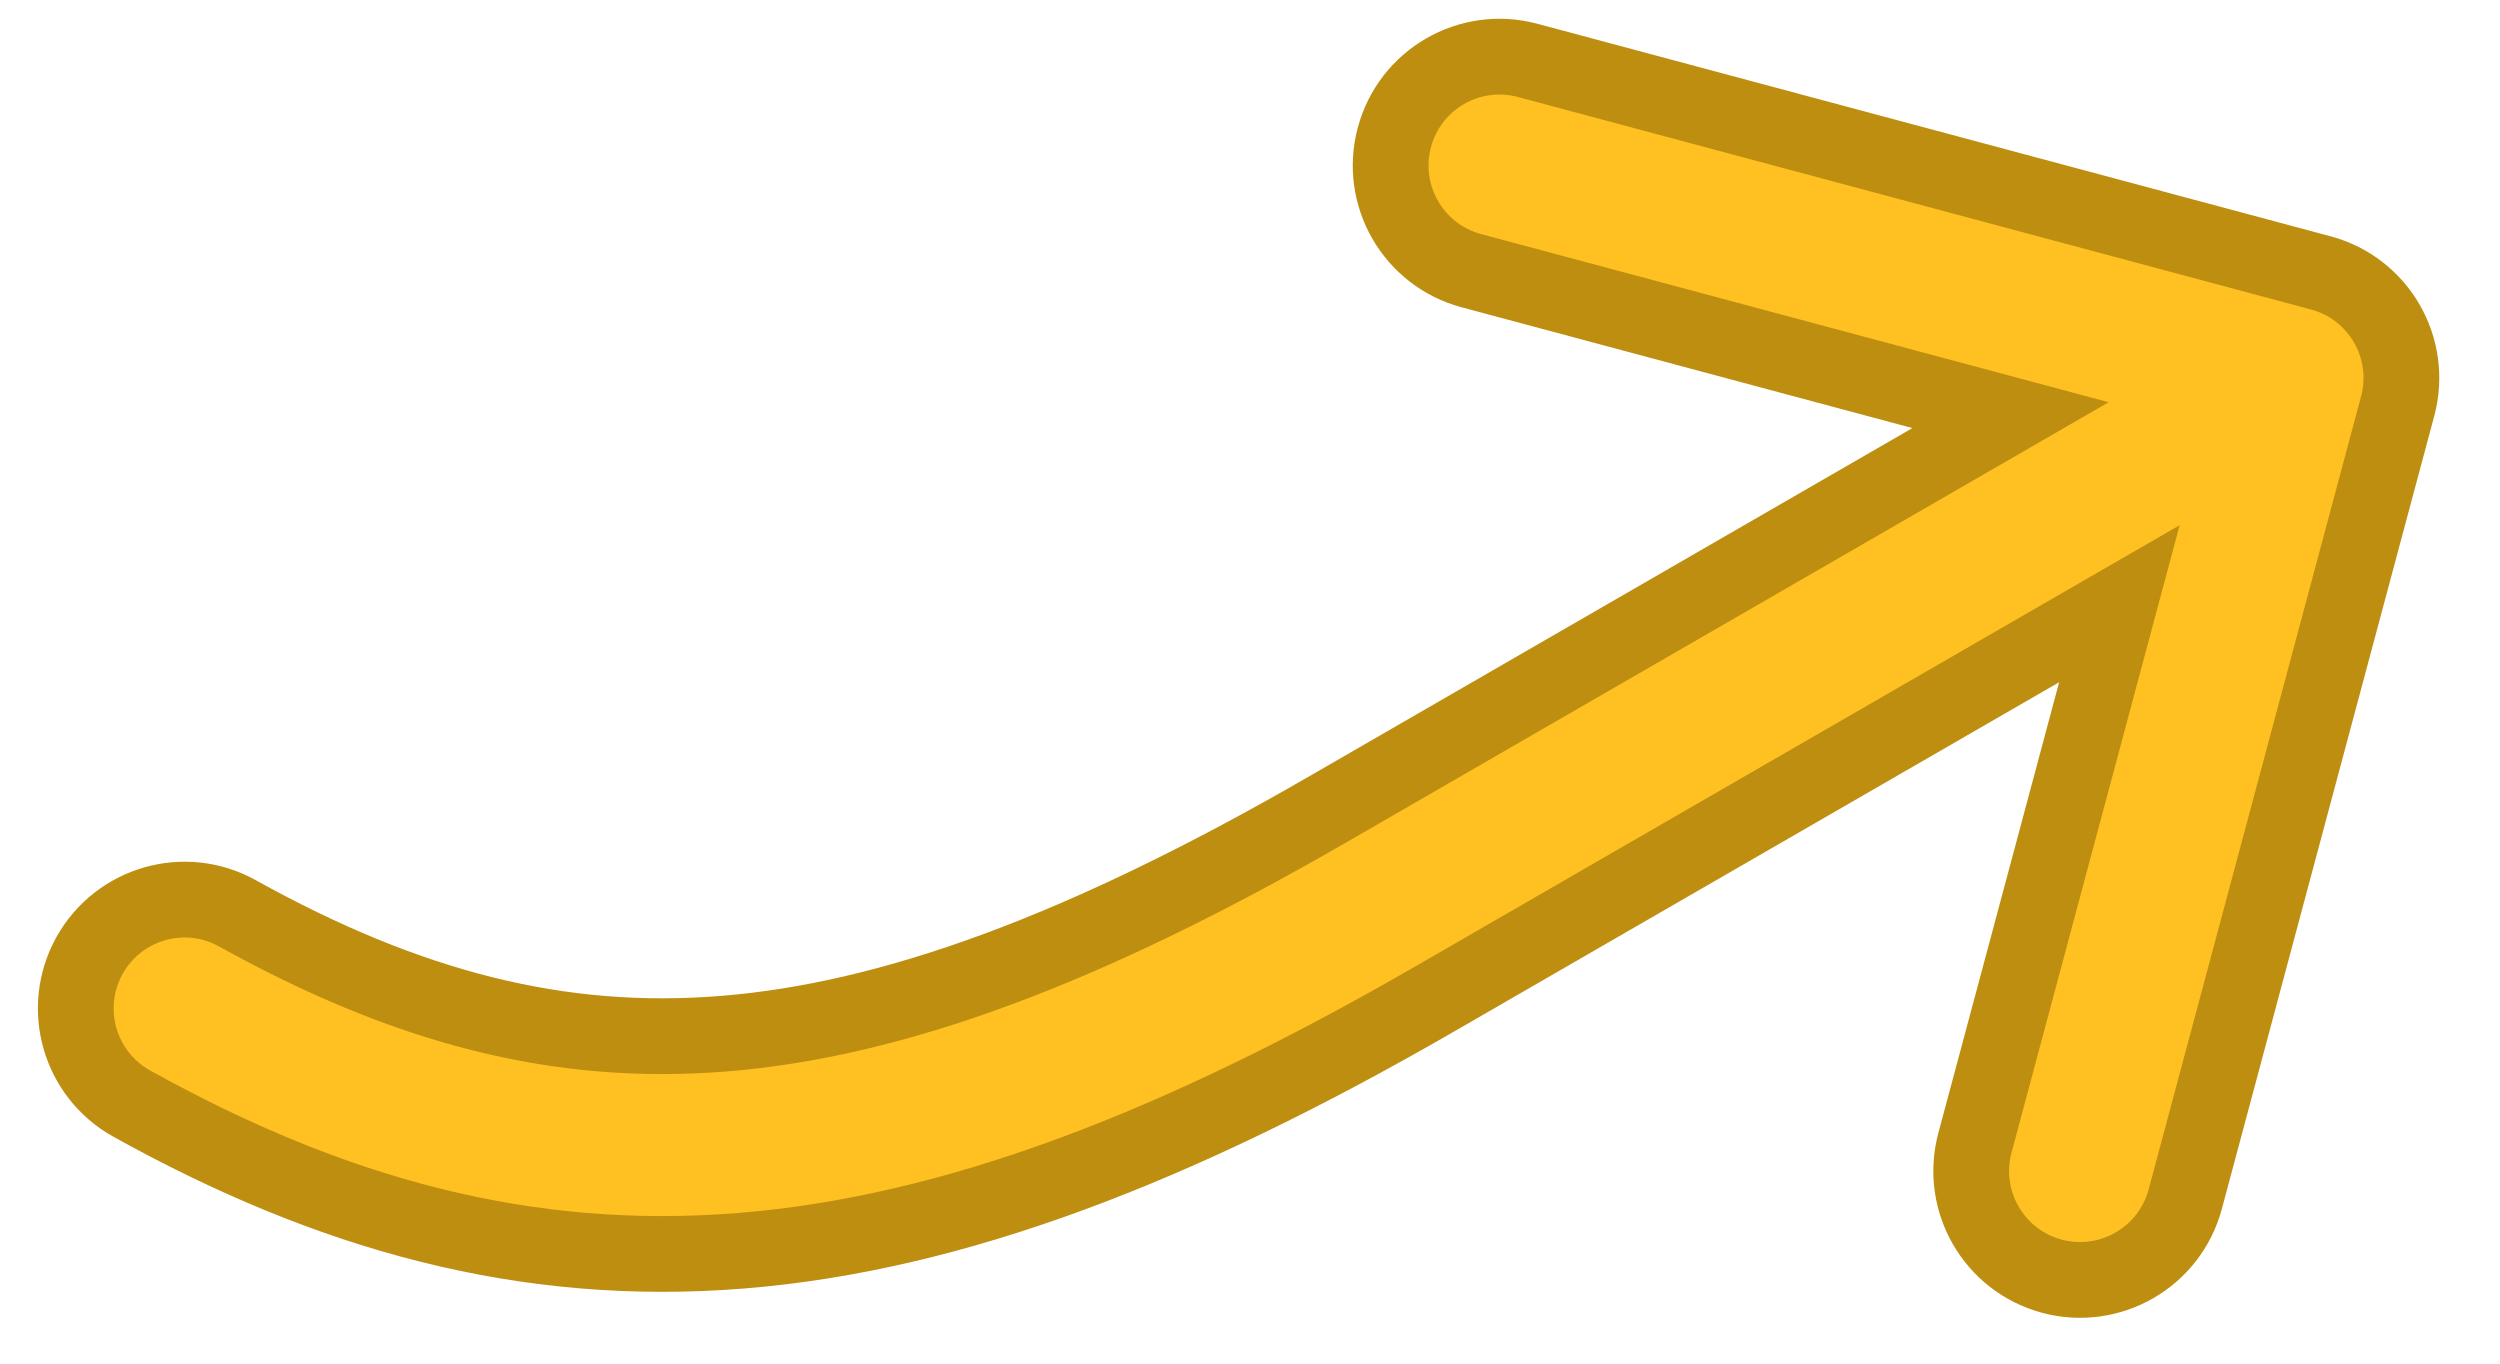 <svg width="33" height="18" viewBox="0 0 33 18" fill="none" xmlns="http://www.w3.org/2000/svg">
<path d="M3.134 12.056C2.441 11.67 1.566 11.921 1.181 12.614C0.796 13.308 1.046 14.183 1.74 14.568C4.371 16.029 6.942 16.741 9.794 16.509C12.604 16.28 15.546 15.145 18.951 13.179L27.976 7.969L26.069 15.086C25.864 15.852 26.318 16.64 27.085 16.846C27.851 17.051 28.639 16.596 28.845 15.83L31.649 5.362C31.855 4.595 31.4 3.807 30.634 3.602L20.165 0.797C19.399 0.592 18.611 1.046 18.406 1.813C18.2 2.579 18.655 3.367 19.422 3.573L26.539 5.48L17.515 10.69C14.284 12.555 11.769 13.465 9.561 13.644C7.395 13.821 5.387 13.306 3.134 12.056Z" fill="#FFC122" stroke="#BE8E11"/>
</svg>
